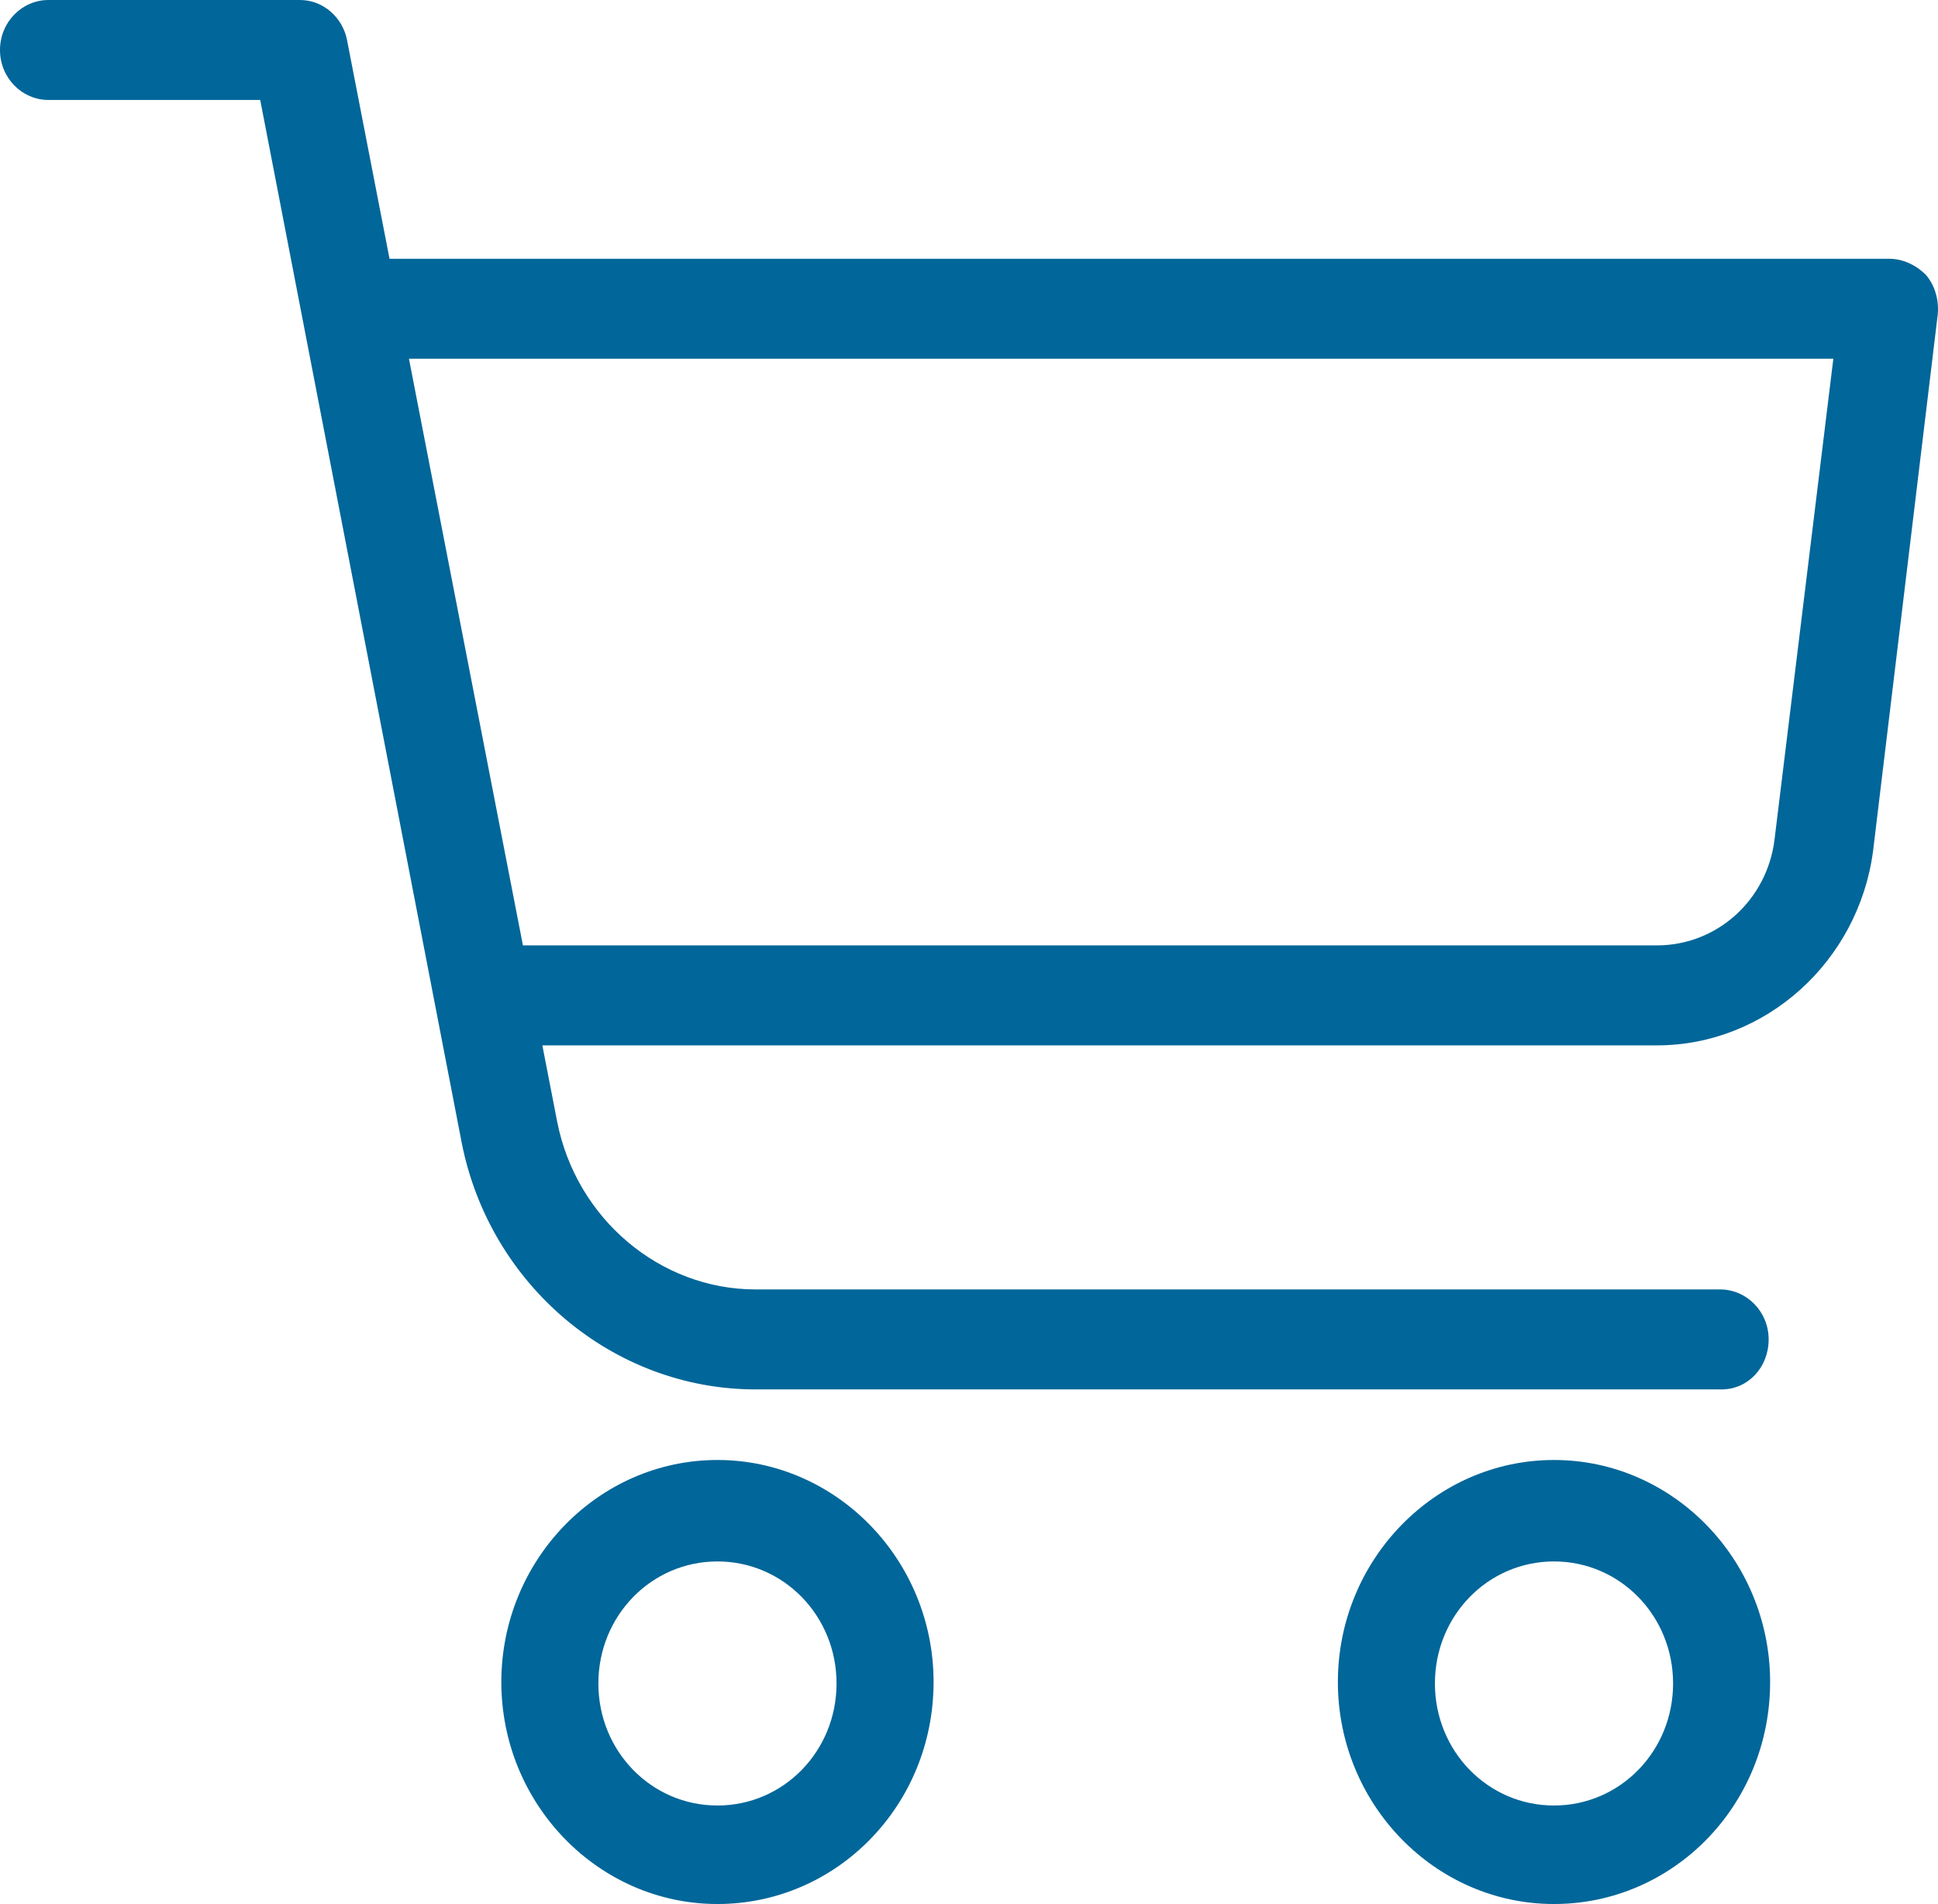 <?xml version="1.0" encoding="UTF-8" standalone="no"?>
<svg
   xmlns:dc="http://purl.org/dc/elements/1.1/"
   xmlns:cc="http://creativecommons.org/ns#"
   xmlns:rdf="http://www.w3.org/1999/02/22-rdf-syntax-ns#"
   xmlns:svg="http://www.w3.org/2000/svg"
   xmlns="http://www.w3.org/2000/svg"
   height="129.5"
   width="131.819"
   xml:space="preserve"
   viewBox="0 0 131.819 129.5"
   y="0px"
   x="0px"
   id="Layer_1"
   version="1.1"><defs
   id="defs49" />
<style
   id="style2"
   type="text/css">
	.st0{fill:#016699;}
</style>
<g
   transform="translate(-4.5,-5.8)"
   id="g44">
	<g
   id="g12">
		<g
   id="g10">
			<g
   id="g8">
				<path
   style="fill:#016699"
   id="path4"
   d="m 110.2,105.6 c -7.8,0 -14.2,6.6 -14.2,14.6 0,8 6.4,14.6 14.2,14.6 7.8,0 14.2,-6.6 14.2,-14.6 0,-8 -6.4,-14.6 -14.2,-14.6 z m 0,23.4 c -4.7,0 -8.5,-3.9 -8.5,-8.8 0,-4.8 3.8,-8.8 8.5,-8.8 4.7,0 8.5,3.9 8.5,8.8 0,4.9 -3.8,8.8 -8.5,8.8 z"
   class="st0" />
				<path
   style="fill:#016699"
   id="path6"
   d="m 110.2,135.3 c -8.1,0 -14.7,-6.8 -14.7,-15.1 0,-8.3 6.6,-15.1 14.7,-15.1 8.1,0 14.7,6.8 14.7,15.1 0,8.4 -6.6,15.1 -14.7,15.1 z m 0,-29.2 c -7.6,0 -13.8,6.3 -13.8,14.1 0,7.8 6.2,14.1 13.8,14.1 7.6,0 13.8,-6.3 13.8,-14.1 0,-7.8 -6.2,-14.1 -13.8,-14.1 z m 0,23.4 c -4.9,0 -9,-4.2 -9,-9.3 0,-5.1 4,-9.3 9,-9.3 4.9,0 9,4.2 9,9.3 0,5.1 -4.1,9.3 -9,9.3 z m 0,-17.5 c -4.5,0 -8.1,3.7 -8.1,8.3 0,4.6 3.6,8.3 8.1,8.3 4.5,0 8.1,-3.7 8.1,-8.3 0,-4.6 -3.6,-8.3 -8.1,-8.3 z"
   class="st0" />
			</g>
		</g>
	</g>
	<g
   id="g22">
		<g
   id="g20">
			<g
   id="g18">
				<path
   style="fill:#016699"
   id="path14"
   d="m 53.3,105.6 c -7.8,0 -14.2,6.6 -14.2,14.6 0,8 6.4,14.6 14.2,14.6 7.8,0 14.2,-6.6 14.2,-14.6 0,-8 -6.3,-14.6 -14.2,-14.6 z m 0,23.4 c -4.7,0 -8.5,-3.9 -8.5,-8.8 0,-4.8 3.8,-8.8 8.5,-8.8 4.7,0 8.5,3.9 8.5,8.8 0,4.9 -3.8,8.8 -8.5,8.8 z"
   class="st0" />
				<path
   style="fill:#016699"
   id="path16"
   d="m 53.3,135.3 c -8.1,0 -14.7,-6.8 -14.7,-15.1 0,-8.3 6.6,-15.1 14.7,-15.1 8.1,0 14.7,6.8 14.7,15.1 0,8.4 -6.6,15.1 -14.7,15.1 z m 0,-29.2 c -7.6,0 -13.8,6.3 -13.8,14.1 0,7.8 6.2,14.1 13.8,14.1 7.6,0 13.8,-6.3 13.8,-14.1 0,-7.8 -6.2,-14.1 -13.8,-14.1 z m 0,23.4 c -4.9,0 -9,-4.2 -9,-9.3 0,-5.1 4,-9.3 9,-9.3 5,0 9,4.2 9,9.3 0,5.1 -4,9.3 -9,9.3 z m 0,-17.5 c -4.5,0 -8.1,3.7 -8.1,8.3 0,4.6 3.6,8.3 8.1,8.3 4.5,0 8.1,-3.7 8.1,-8.3 0,-4.6 -3.6,-8.3 -8.1,-8.3 z"
   class="st0" />
			</g>
		</g>
	</g>
	<g
   id="g32">
		<g
   id="g30">
			<g
   id="g28">
				<path
   style="fill:#016699"
   id="path24"
   d="M 121.6,93.9 H 55.9 C 49.1,93.9 43.3,89 42,82.2 L 27.7,8.6 C 27.4,7.2 26.3,6.3 24.9,6.3 H 7.8 C 6.2,6.2 5,7.6 5,9.2 c 0,1.6 1.3,2.9 2.8,2.9 h 14.7 l 13.9,71.2 c 1.9,9.5 10.1,16.4 19.5,16.4 h 65.6 c 1.6,0 2.8,-1.3 2.8,-2.9 0.1,-1.6 -1.2,-2.9 -2.7,-2.9 z"
   class="st0" />
				<path
   style="fill:#016699"
   id="path26"
   d="M 121.6,100.3 H 55.9 c -9.7,0 -18.1,-7.1 -20,-16.8 L 22.2,12.6 H 7.8 C 6,12.6 4.5,11.1 4.5,9.2 4.5,7.3 6,5.8 7.8,5.8 h 17.1 c 1.6,0 2.9,1.2 3.2,2.7 l 14.3,73.6 c 1.3,6.6 7,11.4 13.5,11.4 h 65.6 c 1.8,0 3.3,1.5 3.3,3.4 0,1.9 -1.4,3.4 -3.2,3.4 z M 7.8,6.8 c -1.3,0 -2.4,1.1 -2.4,2.4 0,1.3 1.1,2.4 2.4,2.4 h 15.1 l 13.9,71.6 c 1.8,9.3 9.8,16 19.1,16 h 65.6 c 1.3,0 2.4,-1.1 2.4,-2.4 0,-1.3 -1.1,-2.4 -2.4,-2.4 H 55.9 c -7,0 -13,-5.1 -14.4,-12.1 L 27.2,8.7 C 27,7.6 26,6.7 24.8,6.7 h -17 c 0,0 0,0.1 0,0.1 z"
   class="st0" />
			</g>
		</g>
	</g>
	<g
   id="g42">
		<g
   id="g40">
			<g
   id="g38">
				<path
   style="fill:#016699"
   id="path34"
   d="m 135.1,24.8 c -0.5,-0.6 -1.3,-1 -2.1,-1 H 30.6 c -1.6,0 -2.8,1.3 -2.8,2.9 0,1.6 1.3,2.9 2.8,2.9 h 99.2 l -4,33.2 c -0.5,4.4 -4.2,7.7 -8.5,7.7 H 39.1 c -1.6,0 -2.8,1.3 -2.8,2.9 0,1.6 1.3,2.9 2.8,2.9 h 78.1 c 7.2,0 13.2,-5.5 14.1,-12.8 L 135.7,27 c 0.2,-0.8 -0.1,-1.6 -0.6,-2.2 z"
   class="st0" />
				<path
   style="fill:#016699"
   id="path36"
   d="M 117.2,76.9 H 39.1 c -1.8,0 -3.3,-1.5 -3.3,-3.4 0,-1.9 1.5,-3.4 3.3,-3.4 h 78.1 c 4.1,0 7.5,-3.1 8,-7.2 l 4,-32.7 H 30.6 c -1.8,0 -3.3,-1.5 -3.3,-3.4 0,-1.9 1.5,-3.4 3.3,-3.4 H 133 c 0.9,0 1.8,0.4 2.5,1.1 0.6,0.7 0.9,1.7 0.8,2.7 l -4.4,36.5 c -1,7.5 -7.3,13.2 -14.7,13.2 z M 39.1,71.1 c -1.3,0 -2.4,1.1 -2.4,2.4 0,1.3 1.1,2.4 2.4,2.4 h 78.1 c 6.9,0 12.8,-5.3 13.7,-12.4 L 135.3,27 c 0.1,-0.7 -0.1,-1.4 -0.6,-1.9 v 0 c -0.5,-0.5 -1.1,-0.8 -1.8,-0.8 H 30.6 c -1.3,0 -2.4,1.1 -2.4,2.4 0,1.3 1.1,2.4 2.4,2.4 h 99.7 l -4.1,33.8 c -0.6,4.6 -4.4,8.1 -8.9,8.1 z"
   class="st0" />
			</g>
		</g>
	</g>
</g>
</svg>